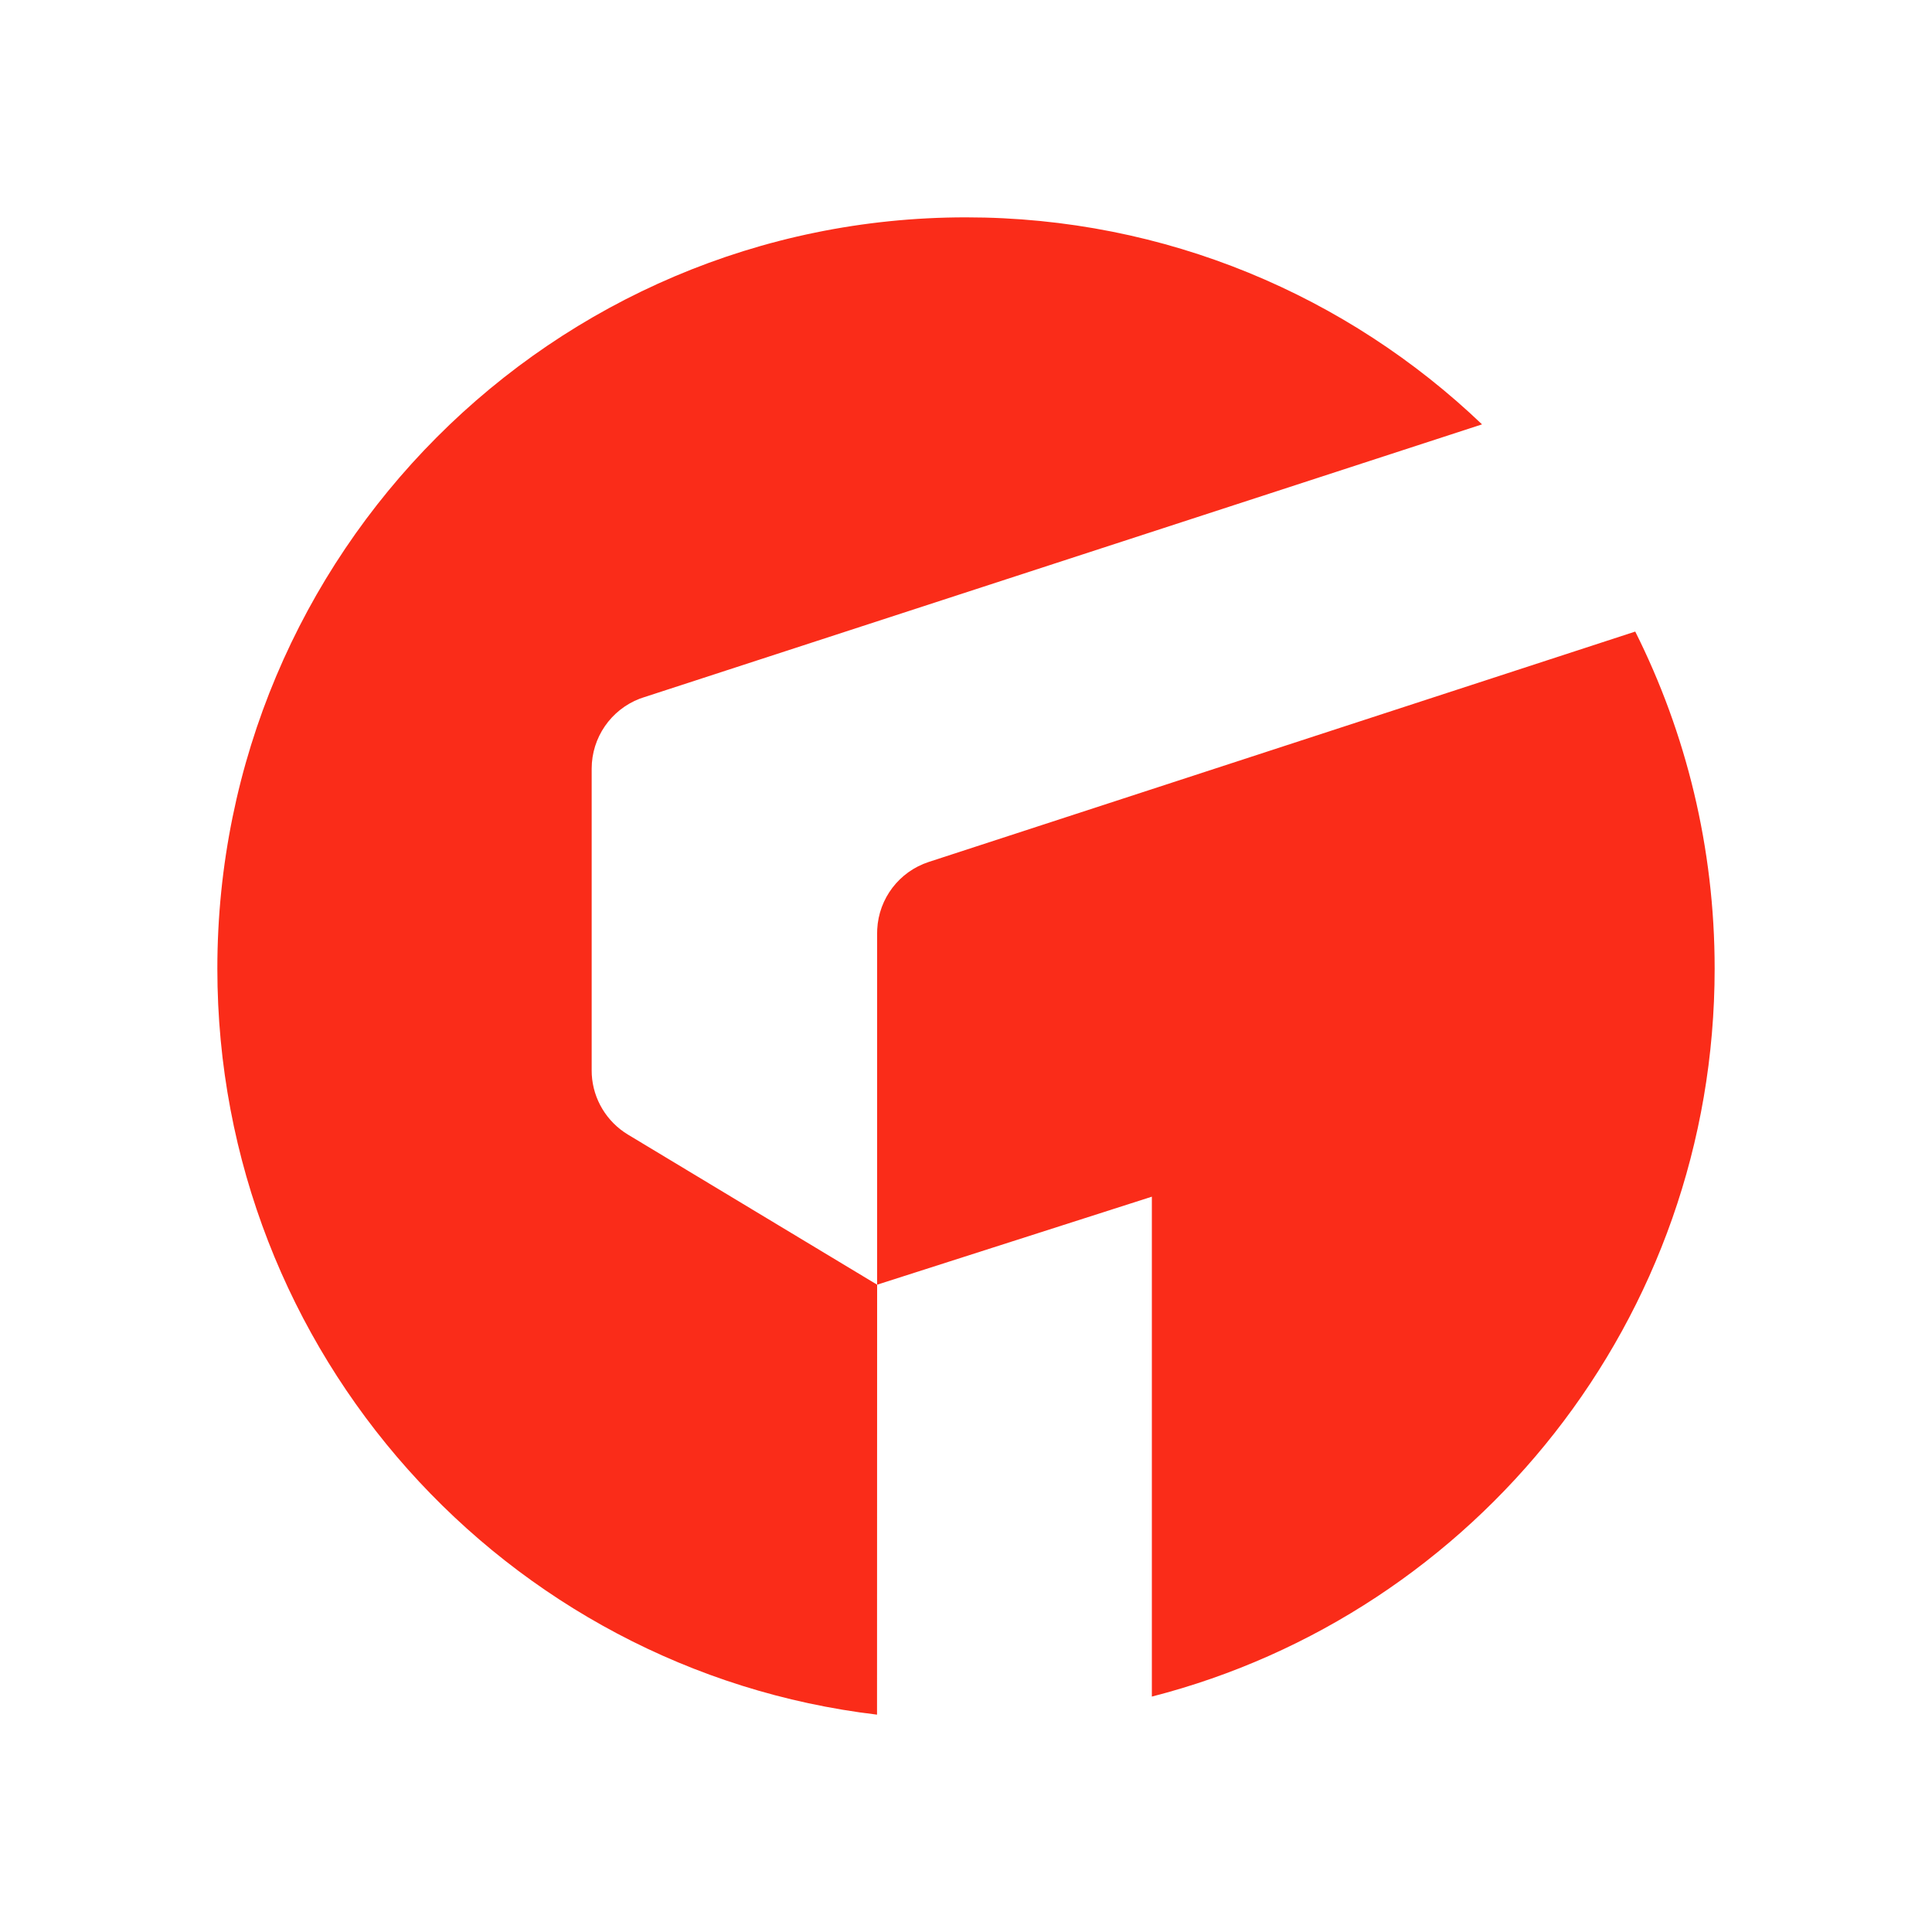 <svg width="20" height="20" viewBox="0 0 20 20" fill="none" xmlns="http://www.w3.org/2000/svg">
<path d="M10 2.25C12.071 2.25 13.952 3.065 15.342 4.393L6.66 7.22L6.622 7.233C6.324 7.348 6.125 7.635 6.125 7.957V11.081L6.126 11.124C6.14 11.379 6.28 11.612 6.5 11.745L9.08 13.299V9.66L9.081 9.62C9.097 9.301 9.308 9.023 9.614 8.923L16.928 6.538C17.454 7.588 17.75 8.773 17.75 10.027C17.75 13.656 15.274 16.704 11.924 17.563L11.924 12.388L9.08 13.299L9.079 17.75C5.233 17.293 2.25 14.01 2.25 10.027C2.25 5.732 5.72 2.25 10 2.25Z" fill="#FA2C19"/>
</svg>
